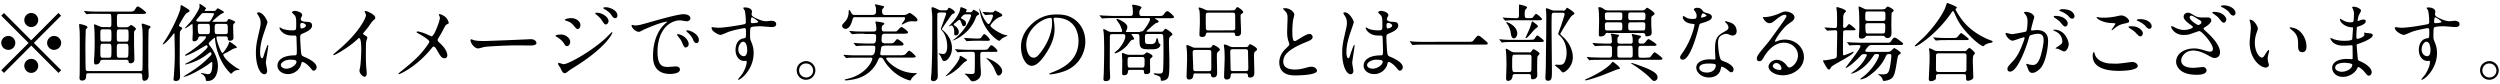 <svg xmlns="http://www.w3.org/2000/svg" xml:space="preserve" style="enable-background:new 0 0 356 12" viewBox="0 0 356 12"><path d="M.57 10.38.18 10l3.89-3.88L.18 2.23l.38-.38 3.88 3.89 3.88-3.89.38.38-3.88 3.88L8.71 10l-.38.38-3.88-3.89-3.88 3.89zm1.61-4.27c0 .54-.44.99-.99.99S.18 6.66.18 6.11s.46-.99 1.01-.99.99.46.99.99zm3.26-3.25c0 .53-.43.99-.99.99-.55 0-.99-.46-.99-.99 0-.56.46-1.01.99-1.01.56 0 .99.46.99 1.01zm0 6.51c0 .54-.43 1.01-.99 1.01-.55 0-.99-.46-.99-1.01s.46-.99.99-.99c.56 0 .99.45.99.99zm3.27-3.26c0 .54-.44.99-1.01.99-.54 0-.99-.44-.99-.99s.46-.99.99-.99c.57 0 1.01.46 1.01.99zM12.61 10.43c-.26 0-.34.07-.34.3-.01.35-.02.74-.6.74-.35 0-.35-.29-.35-.4 0-.05.02-.3.02-.35.02-.63.02-1.89.02-4.99 0-.36 0-.79-.02-1.35-.01-.12-.07-.67-.07-.79 0-.11.01-.17.08-.17.04 0 1.1.18 1.1.46 0 .07-.01.08-.19.26-.06.06-.06.24-.06.34 0 .26-.04 1.53-.04 1.82 0 .34.01 3.43.05 3.6.04.2.19.22.36.22h7.4c.13 0 .25-.02.31-.19.04-.08.04-4.11.04-4.31 0-.18-.02-1.38-.04-1.47 0-.1-.1-.54-.1-.63 0-.1.06-.16.13-.16.06 0 1.01.34 1.05.36.05.04.08.08.08.14 0 .06-.23.25-.25.32-.07.34-.07 2.06-.07 5.44 0 .16.05.98.05 1.16 0 .49-.31.72-.61.72s-.3-.28-.3-.54c0-.35-.04-.53-.32-.53h-7.33zm2.89-6.55c.35 0 .36-.18.36-.54 0-.19 0-1.14-.05-1.25-.05-.1-.17-.12-.29-.12h-1.39c-.85 0-1.25-.01-1.51.02-.05 0-.22.04-.25.04-.02 0-.07-.02-.11-.07l-.24-.29c-.02-.04-.04-.06-.04-.07 0-.02.01-.04.05-.04.08 0 .44.05.53.05.59.04 1.08.04 1.64.04h4.24c.46 0 .61 0 .84-.38.08-.16.22-.35.35-.35.2 0 1.17.75 1.17.89 0 .17-.24.17-.63.17H17c-.35 0-.35.16-.35.67 0 1.22 0 1.23.38 1.23h.96c.18 0 .26-.04.35-.1.05-.02.26-.22.31-.22.17 0 .72.46.72.55 0 .05-.14.22-.22.3-.06.07-.06.24-.06.32v1.59c0 .35.05 1.83.05 2.13 0 .14-.04.56-.54.56-.28 0-.28-.14-.29-.25-.01-.1-.02-.24-.36-.24h-3.26c-.32 0-.37.05-.44.26-.12.4-.56.4-.6.4-.11 0-.26 0-.26-.38 0-.2.01-.41.05-.97.02-.44.04-.97.04-1.83 0-.61-.01-1.51-.05-2-.01-.06-.04-.35-.04-.41 0-.04 0-.11.07-.11.08 0 .14.02.66.25.16.06.33.13.57.13h.81v.02zm.02 2.04c.35 0 .35-.16.35-.77 0-.86 0-.97-.35-.97h-.9c-.33 0-.33.16-.33.62 0 1.09 0 1.11.33 1.11l.9.01zm-.02 2.3c.37 0 .37-.08.37-1.15 0-.67 0-.84-.37-.84h-.84c-.37 0-.37.02-.37 1.19 0 .65 0 .8.37.8h.84zm1.48-4.03c-.35 0-.35.13-.35.79 0 .85 0 .95.35.95h.98c.35 0 .35-.13.35-.79 0-.85 0-.95-.35-.95h-.98zm0 2.04c-.07 0-.17 0-.25.08-.1.1-.1.17-.1.78 0 1.07 0 1.13.35 1.13h.96c.35 0 .35-.13.35-1.22 0-.6 0-.77-.34-.77h-.97zM25.75 3.85c.08.04.19.08.19.18 0 .08-.24.35-.28.41-.06.13-.06.73-.06 1.1 0 .54-.01 2.9-.01 3.38 0 .29.05 1.59.05 1.86 0 .32 0 .75-.59.75-.29 0-.34-.12-.34-.24 0-.08.05-.43.05-.5.12-1.8.13-2.2.13-3.32 0-.41-.04-2.18-.04-2.54 0-.11 0-.18-.06-.18-.04 0-.06.04-.28.32-.31.4-1.07 1.26-1.32 1.26-.02 0-.02-.01-.02-.02 0-.06.17-.31.23-.4 1.01-1.44 2.28-4.2 2.3-4.8.01-.28.02-.38.13-.38.05 0 .57.34.66.38.46.3.5.32.5.43s-.05.13-.36.3c-.22.12-.5.61-.69.93-.42.72-.47.8-.44.9.03.09.08.1.25.18zm2.88 1.32c-.13 0-.31 0-.37.19-.05.14-.16.52-.62.52-.16 0-.23-.05-.23-.3 0-.14.04-.8.04-.93 0-.32-.02-1.08-.04-1.17 0-.02-.01-.06-.06-.06-.06 0-.83.61-.99.61-.02 0-.05 0-.05-.02s.71-.77.83-.91c.84-1.05 1.28-1.95 1.28-2.16 0-.06-.02-.29-.02-.34 0-.02 0-.06.04-.06s.9.53.9.66c0 .06-.19.23-.19.28 0 .08.11.08.2.08h1.05c.17 0 .26 0 .41-.19.1-.13.16-.19.22-.19.02 0 .62.34.74.41.07.04.11.11.11.14 0 .08-.04.1-.32.22-.23.1-1.31 1.04-1.31 1.09 0 .06.07.06.12.06h1.68c.17 0 .24-.01.34-.17.08-.16.14-.23.22-.23.04 0 .89.32.89.44 0 .06-.22.25-.25.3-.05.08-.05.19-.05.42 0 .24.04 1.31.04 1.52 0 .31-.24.42-.48.42-.31 0-.31-.18-.32-.32-.01-.24-.12-.3-.36-.3h-1.01c-.13 0-.24 0-.24.16 0 .56.69 2.22.83 2.22s.83-1.01.91-1.37c.05-.2.06-.25.13-.25.02 0 1.02.63 1.02.79 0 .08-.04.1-.41.18-.1.02-.87.49-1.04.57-.44.2-.47.23-.47.32 0 .06.2.75 1.89 1.86.06.04.43.23.43.26s-.04.04-.07.04c-.22 0-.49 0-.86.29-.05.04-.23.25-.28.25-.08 0-2.02-1.76-2.3-5.02 0-.05-.01-.11-.07-.11-.01 0-.83.68-.83.83 0 .13.41.62.48.73.51.79.84 1.63.84 2.49 0 .2-.02 2.11-1.46 2.11-.24 0-.25-.04-.28-.29-.04-.3-.3-.58-.48-.66-.14-.07-.19-.14-.19-.18 0-.01.01-.02.02-.02.07 0 .83.18.99.18.52 0 .6-.7.6-1.51 0-.06 0-.23-.08-.23-.04 0-.35.24-.4.28-.95.7-2.98 1.82-3.56 1.82-.04 0-.08 0-.08-.02 0-.01.4-.25.62-.39 1.5-.93 2.25-1.56 3.14-2.47.19-.19.24-.26.24-.36 0-.08-.06-.25-.16-.25-.08 0-.54.38-.84.59-1.25.85-2.62 1.16-2.69 1.16-.01 0-.05 0-.05-.04 0-.05.02-.06.24-.17 1.53-.75 2.96-2.08 2.96-2.3 0-.13-.11-.23-.19-.23-.05 0-1.23.71-1.47.84-.2.11-1.26.65-1.51.65-.02 0-.06 0-.06-.04 0-.06.08-.12.18-.18 1.37-.87 2.81-2.05 2.81-2.44 0-.1-.06-.1-.14-.1h-.56zm.45-3.31c-.29 0-.34.04-.53.29-.1.12-.61.67-.61.77 0 .14.32.17.49.17h1.17c.23 0 .26-.02.4-.19.04-.05.47-.75.47-.91 0-.12-.12-.12-.24-.12l-1.15-.01zm.43 3c.38 0 .38-.13.38-.68 0-.69 0-.78-.37-.78h-.99c-.24 0-.37.02-.37.35 0 1.11.11 1.11.42 1.11h.93zm2.52 0c.41 0 .41-.11.41-.56 0-.81 0-.9-.41-.9h-1.05c-.41 0-.41.1-.41.69 0 .68 0 .77.41.77h1.05zM38.04 10.08c0 .26-.12.49-.4.49-.6 0-1.2-1.2-1.2-3.05 0-.71.06-1.28.31-2.35.34-1.47.36-1.53.36-1.9 0-.41-.06-.61-.28-.99-.04-.07-.23-.35-.23-.42s.14-.1.22-.1c.67 0 1.27 1.2 1.27 1.41 0 .1-.53 1.57-.62 1.87-.24.79-.43 1.53-.43 2.41 0 .07 0 .84.29.84.11 0 .12-.05.33-.71.05-.16.41-1.2.49-1.2.05 0 .05.08.05.11 0 .38-.34 2.11-.34 2.46.01.17.18.96.18 1.13zm4.75-.67c-.32.69-1.02 1.14-1.78 1.14-.8 0-1.5-.49-1.5-1.2 0-.17 0-1.44 2.46-1.47.3 0 .3-.08.3-.83 0-.07-.04-1.34-.05-1.68 0-.07-.01-.22-.1-.29-.02-.02-.49-.02-.55-.02-1.35 0-1.77-.95-1.77-1.07 0-.04.01-.08.06-.08.05 0 .28.14.32.17.34.14.83.24 1.34.24.66 0 .66 0 .66-.79 0-.75 0-1.09-.23-1.37-.05-.06-.37-.32-.37-.41 0-.07.16-.2.41-.2.24 0 1.04.17 1.04.62 0 .08-.01.11-.13.3-.05.08-.07.16-.07.25 0 .36.62.38.69.38.53.02.92.04.92.54 0 .56-.8.91-1.25 1.1-.44.19-.44.2-.44.72 0 .26.08 1.62.12 1.94.05.44.08.53.38.66.59.25 1.84.81 1.84 1.52 0 .22-.17.48-.43.48-.14 0-.18-.05-.47-.41-.35-.42-.97-.92-1.19-.81-.06.04-.17.48-.21.57zm-2.8-.16c0 .32.37.53.79.53.71 0 1.44-.58 1.44-.98 0-.2-.17-.3-.93-.3-.69 0-1.3.41-1.3.75zm2.77-5.66c0 .46.1.46.18.46.17 0 .62-.14.62-.42 0-.22-.4-.37-.56-.37-.04 0-.1.01-.14.05-.06.03-.1.12-.1.28zM51.79 4.92c.47.29.52.34.52.44 0 .07-.13.41-.14.48-.05.22-.07.47-.07 2.12 0 .32.01.97.04 1.44.01.14.08.84.08.99 0 .12 0 .53-.29.53-.34 0-.74-.52-.74-.84 0-.12.12-.65.13-.77.07-.65.12-1.57.12-2.2 0-.43 0-1.69-.31-1.69-.06 0-.11.05-.2.14-1.17 1.13-3.19 2.29-3.4 2.29-.04 0-.06-.02-.06-.07 0-.04.01-.06.04-.08.31-.28.65-.55.84-.72 2.83-2.42 3.76-4.46 3.76-4.79 0-.12-.04-.23-.1-.34-.01-.02-.08-.17-.08-.19 0-.05.06-.1.12-.1.18 0 1.39.5 1.39.96 0 .12-.06.2-.11.24-.32.26-.37.34-.81.98-.2.29-.59.72-.81 1.01-.03.07.01.12.08.17zM60.71 4.85c.12.05.66.32.75.32.25 0 .6-.84.74-1.19.22-.52.44-1.2.44-1.44 0-.11-.04-.19-.08-.28-.04-.07-.07-.11-.07-.14 0-.06.04-.11.1-.11.11 0 .48.13.8.38.36.29.51.78.51.86 0 .1-.04.11-.3.24-.13.07-.17.13-.48.72-.2.4-.43.8-.68 1.2-.06.08-.12.19-.12.3 0 .13.11.24.2.32 1.04.92 1.18 1.57 1.18 1.87 0 .31-.25.4-.38.4-.43 0-.61-.31-1.03-1.05-.12-.22-.35-.62-.52-.62-.11 0-.2.1-.25.17-2.19 2.74-4.59 3.76-4.7 3.76-.04 0-.08-.01-.08-.06s.23-.23.37-.35c2.04-1.59 2.84-2.53 3.17-2.94.29-.36.86-1.1.86-1.28 0-.25-1.1-.91-1.56-1.16-.23-.12-.25-.13-.25-.19 0-.05.02-.1.11-.1.17-.01.69.13 1.27.37zM75.29 5.59c.07 0 .2-.01.26-.01.73 0 .84.44.84.53 0 .33-.49.37-.99.37-.28 0-1.47-.02-1.71-.02-1.65 0-4.4.16-4.68.22-.14.02-.79.22-.93.22-.53-.02-1.08-.76-1.08-1.17 0-.07.04-.14.1-.14s.35.13.41.14c.2.06.69.11 1.46.11.39 0 4.57-.16 6.32-.25zM81.2 5.97c0 .25-.17.6-.46.6-.18 0-.24-.07-.42-.37-.22-.37-.67-.74-1.09-.98-.04-.02-.12-.07-.12-.12 0-.18.77-.18.84-.18.52 0 1.25.46 1.25 1.05zm-1.41 3.68c-.04-.07-.23-.32-.25-.38a.428.428 0 0 1-.06-.22c0-.07.05-.1.1-.1.04 0 .58.19.69.19.65 0 3.9-1.79 6.01-3.73.13-.13.83-.84.86-.84.02 0 .07.02.07.07 0 .02-.6 1.88-5.29 4.84-.73.46-.78.49-.87.56-.44.35-.49.38-.62.38-.26.02-.41-.26-.64-.77zm2.86-6.07c0 .31-.2.56-.4.56-.13 0-.18-.06-.6-.55-.29-.34-.53-.47-1.04-.65-.17-.06-.18-.06-.18-.11 0-.13.55-.25.91-.25.14 0 .38.02.61.12.31.13.7.44.7.88zm4.01-.56c0 .14-.16.46-.38.46-.18 0-.29-.13-.59-.6-.2-.3-.31-.4-.77-.8-.05-.04-.16-.14-.16-.19 0-.07.14-.08.22-.08.7-.01 1.68.58 1.68 1.21zm1.26-.81c0 .19-.12.38-.32.38-.25 0-.42-.25-.59-.53-.16-.24-.6-.59-.97-.78-.11-.06-.13-.12-.13-.14 0-.11.24-.11.46-.11.3.01 1.55.35 1.55 1.18zM90.42 3.62c.5 0 .68-.05 2.32-.52 1.07-.3 3.81-1.08 4.6-1.08.43 0 .97.17.97.57 0 .31-.31.44-.49.44-.16 0-.84-.13-.97-.13-1.52 0-3.22 1.4-3.22 4.49 0 2.01.75 2.14 1.46 2.14.18 0 1.03-.07 1.14-.07.37 0 .59.16.59.44 0 .63-1.32.63-1.39.63-2.44 0-2.44-2-2.44-2.56 0-.53.01-3.07 1.74-4.61.05-.04.3-.23.3-.25s-.05-.02-.07-.02c-.69 0-3.17 1.05-3.57 1.28-.16.08-.28.16-.41.16-.6 0-1.17-.8-1.02-.97.04-.04.38.06.46.06zm7.65 2.65c0 .28-.23.49-.42.49-.22 0-.32-.23-.52-.69-.13-.34-.22-.44-.6-.93-.04-.05-.12-.17-.12-.22 0-.06.13-.07.24-.05 1.02.27 1.42 1.02 1.42 1.4zm1.45-.57c0 .31-.19.44-.35.44-.29 0-.42-.35-.54-.63-.11-.26-.47-.69-.79-.96-.06-.05-.11-.1-.11-.16 0-.07.13-.07.17-.07.1 0 .23.04.3.06.71.23 1.32.74 1.32 1.32zM102.26 3.95c.83 0 2.38-.25 3.26-.41.62-.11.69-.12.69-.43 0-.59-.07-1.32-.17-1.63-.01-.06-.2-.28-.2-.34 0-.08.18-.08.25-.08.53 0 .99.22.99.6 0 .06-.05.31-.05.37 0 .28.35.46 1.05.75.3.12.61.24 1.05.24.12 0 .62-.06.72-.06.16 0 .68.05.68.47 0 .31-.23.42-.65.42-.25 0-1.37-.11-1.59-.11-.29 0-1.07.02-1.29.12-.17.07-.19.24-.19 1.29 0 .33.01.42.16.78.2.5.35.91.35 1.62 0 2.32-1.81 3.81-2.18 3.81-.02 0-.06-.01-.06-.05 0-.02.49-.6.58-.72.31-.47.67-1.25.67-1.76 0-.04 0-.17-.12-.17-.04 0-.22.02-.25.02-.65 0-1.22-.61-1.22-1.57 0-.16 0-1.47 1.16-1.65.33-.05.33-.12.33-.73 0-.65 0-.72-.24-.72-.12 0-1.34.23-2.12.48-.2.06-1.08.48-1.28.48-.26 0-1.26-.5-1.26-.99 0-.05.02-.11.06-.12.13.02.7.09.87.09zm3.56 1.99c-.3 0-.68.49-.68 1.1 0 .67.47.96.78.96.47 0 .48-.72.48-.91 0-.43-.12-.74-.16-.84-.04-.09-.18-.31-.42-.31zm1.1-2.87c0 .19.05.23.22.23.05 0 .83-.02.83-.2 0-.1-.8-.66-.91-.63-.09.02-.14.29-.14.6zM116.11 10.03c0 .67-.54 1.33-1.34 1.33s-1.32-.67-1.32-1.34c0-.91.79-1.32 1.33-1.32.78 0 1.33.65 1.33 1.33zm-2.32-.01c0 .55.44 1.01 1.01 1.01.52 0 .99-.41.99-.98 0-.47-.36-1.01-1.02-1.01-.63 0-.98.51-.98.98zM121.9 2.44c-.41 0-.41.02-.56.54-.32 1.13-.83 1.13-.93 1.13-.23 0-.49-.18-.49-.44 0-.16.05-.19.42-.6.49-.52.5-1.16.52-1.43 0-.2.01-.23.05-.23.06 0 .1.05.36.49.11.17.16.23.5.23h2.3c.54 0 .68-.1.68-.57 0-.14-.01-.42-.04-.55-.01-.05-.12-.28-.12-.32 0-.02.01-.07.08-.07s.9.19 1.01.22c.08.01.22.05.22.14 0 .06-.19.25-.22.29-.05.07-.07.14-.07.3 0 .41.07.57.58.57h2.24c.2 0 .38 0 .58-.05.08-.02.46-.26.53-.26.1 0 1.11.69 1.11.99 0 .17-.13.23-.28.23-.08 0-.43-.02-.5-.02-.47 0-.67.1-.92.23-.06.02-.44.23-.48.23-.02 0-.06 0-.06-.04 0-.06.2-.32.22-.34.07-.08.25-.34.25-.5s-.08-.16-.32-.16h-6.66v-.01zm1.21 2.36c-.28 0-.86 0-1.26.02-.08 0-.42.04-.49.04-.05 0-.07-.02-.1-.06l-.29-.32a.076.076 0 0 1-.02-.05c0-.01.02-.02.05-.02.05 0 .65.05.77.06.38.02 1.08.02 1.4.02h1.14c.43 0 .48-.14.48-.34 0-.18-.02-.52-.08-.79-.01-.04-.05-.16-.05-.2 0-.06.02-.1.08-.1s.58.07.87.13c.16.04.32.07.32.2 0 .06-.06.1-.19.19-.13.08-.18.2-.18.47 0 .32.07.43.38.43h1.16c.49 0 .55 0 .65-.08s.48-.56.59-.56c.16 0 .96.56.96.77 0 .19-.34.19-.65.19h-2.48c-.55 0-.63.01-.63.96 0 .38.36.41.56.41h.46c.57 0 .63 0 .81-.2.05-.06.28-.34.31-.37.02-.01.05-.02.1-.02.16 0 .89.52.89.72 0 .19-.22.19-.65.19h-1.8c-.25 0-.66.02-.73.25 0 .01-.14.86-.14.89 0 .19.11.24.29.24h2.49c.37 0 .69 0 .86-.2.34-.39.37-.44.49-.44.18 0 .92.71.92.8 0 .17-.24.17-.63.17h-3.35c-.01 0-.22 0-.22.11 0 .32 1.69 2.1 4.08 2.1.25 0 .3 0 .3.05 0 0-.46.37-.53.44-.19.2-.28.32-.32.44-.04.08-.05.12-.1.12-.07 0-1.62-.32-2.97-1.82-.4-.43-.52-.62-.87-1.19-.06-.08-.16-.25-.37-.25-.22 0-.25.07-.46.53-.67 1.45-1.88 2.13-2.79 2.42-.72.22-1.59.3-1.69.3-.07 0-.19 0-.19-.08 0-.06.01-.06.32-.13 2.7-.59 3.61-2.53 3.61-2.89 0-.13-.13-.14-.19-.14h-1.75c-.28 0-.86 0-1.26.01-.08 0-.42.05-.49.05-.05 0-.07-.04-.1-.06l-.29-.33c-.01-.01-.02-.04-.02-.04 0-.02.02-.04.05-.04.05 0 .65.05.77.06.38.02 1.08.02 1.4.02h1.75c.36 0 .55-.32.55-1.14 0-.18-.08-.24-.37-.24h-.56c-.35 0-.81 0-1.26.02-.08 0-.42.04-.49.04-.06 0-.06-.01-.1-.05l-.25-.31a.435.435 0 0 1-.06-.07c0-.01.02-.02.05-.02.1 0 .52.04.6.05.25.01.97.04 1.57.04h.49c.4 0 .5-.17.5-.98 0-.24 0-.38-.5-.38h-1.15V4.8zM134.56 1.48c.14 0 .31 0 .41-.18.08-.16.11-.19.19-.19.1 0 .8.37.8.63 0 .07-.04.14-.13.18-.24.08-.25.1-.4.29-.08.11-1.31 1.87-1.31 1.93s.02.07.23.24c1.16.99 1.21 2.13 1.21 2.48 0 1.02-.62 1.84-1.14 1.84-.16 0-.28-.26-.32-.38-.16-.35-.18-.38-.35-.59-.02-.02-.14-.16-.11-.16.02 0 .13.05.17.05.07.02.42.07.54.07.26 0 .53-.3.53-1.09 0-.58-.16-1.59-.68-2.17-.08-.08-.22-.23-.22-.3 0-.13.75-2.04.75-2.16 0-.19-.17-.19-.26-.19h-.62c-.23 0-.34.06-.37.23-.01.08-.01 2.26-.01 2.55 0 .72.04 4.24.05 5.04 0 .18.02 1.05.02 1.25 0 .6-.46.71-.61.71-.32 0-.37-.23-.37-.35 0-.06.07-.72.08-.85.11-2.32.11-3.69.11-6.97 0-1.11 0-1.23-.04-1.55-.02-.25-.06-.59-.06-.63 0-.07.01-.18.11-.18.19 0 .52.17.8.31.22.12.29.13.47.13h.53v.01zm2.86 7.31c-.16.08-.72.69-.84.81-1.04.96-1.88 1.25-1.92 1.25-.01 0-.02-.01-.02-.02 0-.02.34-.33.4-.39.54-.56 1.56-1.76 1.62-2.3.01-.16.02-.18.1-.18s.95.48.95.62c-.02.06-.06.09-.29.21zm.08-6.75c-.38 0-.66.5-.66.51 0 .06.13.13.25.19.47.25.47.48.47.59 0 .2-.11.4-.34.4-.13 0-.14-.04-.29-.4-.19-.46-.2-.5-.32-.5s-.53.4-.66.48c-.11.07-.14.12-.14.17 0 .07.01.1.22.23.07.05.5.37.5.84s-.35.49-.43.49c-.22 0-.22-.04-.22-.56 0-.53-.24-.86-.4-.86-.06 0-.4.18-.4.13l.35-.35c.99-1.02 1.22-1.74 1.28-2.01.06-.34.07-.37.14-.37.06 0 .83.26.83.4 0 .04-.13.19-.13.24 0 .08.07.08.17.08h.46c.1 0 .2 0 .3-.17.08-.14.1-.17.17-.17.06 0 .77.35.77.55 0 .11-.05.13-.22.23-.08.05-.16.11-.26.38-.96 2.47-3.31 3.27-3.31 3.21.13-.11.4-.3.52-.41 1.45-1.25 2.12-2.88 2.12-3.15 0-.17-.13-.17-.23-.17h-.54zm.66 5.34c-1.05 0-1.4.02-1.52.04-.04 0-.22.02-.25.02-.04 0-.06-.02-.11-.07l-.23-.27c-.05-.06-.05-.06-.05-.08 0-.01.01-.02.04-.02.08 0 .46.04.53.04.59.04 1.09.05 1.65.05h1.71c.53 0 .67 0 .8-.19.3-.41.34-.46.46-.46.16 0 .84.62.84.8 0 .15-.1.15-.4.15h-1.67c-.37 0-.37.14-.37.66 0 .55.02 1.14.04 1.4.01.13.05.72.05.89 0 .57-.19.8-.46.99-.19.13-.46.25-.69.25-.22 0-.25-.05-.58-.48-.08-.12-.26-.32-.42-.44-.06-.04-.12-.08-.17-.13 0-.02.05-.04.1-.04.11 0 .66.05.77.05.44 0 .52-.07.55-.24.04-.13.04-2 .04-2.28 0-.47 0-.64-.36-.64h-.3zm1.16-1.58c-.97 0-1.35.04-1.39.04-.05 0-.22.02-.25.02-.05 0-.07-.02-.11-.07l-.23-.28c-.05-.06-.06-.06-.06-.08 0-.01.02-.02.05-.02.26 0 1.45.08 1.69.08.49 0 .6 0 .74-.19.28-.4.3-.44.41-.44.2 0 .79.69.79.79 0 .16-.16.16-.46.16l-1.18-.01zm.65-4c-.05-.06-.05-.06-.05-.08s.02-.02.04-.02c.18 0 1.05.07 1.26.07.12 0 .17-.01.22-.04s.23-.23.29-.23c.04 0 .4.2.41.2.52.3.58.32.58.48 0 .1-.08.14-.38.25-.67.25-1.31 1.1-1.31 1.22 0 .26 1.25 1.08 1.96 1.29.07.02.5.1.5.12 0 .01-.04.04-.1.06-.63.29-.69.35-.83.47-.05.05-.18.2-.24.22-.3 0-1.53-.98-2.23-2.41-.49-1.02-.62-2.04-.62-2.11 0-.04 0-.07.04-.07.08.24.29.78.41 1.04.23.5.67 1.17.85 1.17.22 0 .63-1.01.63-1.17 0-.18-.14-.18-.23-.18-.12 0-.75.06-.86.06-.04 0-.06-.02-.1-.07l-.24-.27zm2.25 8.95c-.22 0-.26-.1-.67-1.04-.26-.59-.91-1.23-.99-1.31-.1-.08-.11-.1-.11-.11 0-.02.01-.02.04-.02.2 0 2.2.84 2.22 1.86-.01.26-.22.62-.49.62zM150.03 2.69c0 .04.02.08.02.13.05.38.12.77.12 1.29 0 .8-.18 1.92-1.23 3.51-.96 1.46-1.57 1.75-2.05 1.75-.79 0-1.5-1.23-1.5-2.7 0-.63.13-1.84 1.33-3.05 1.52-1.56 3.13-1.56 3.82-1.56 1.09 0 1.59.22 1.93.38 1.29.63 2.08 1.92 2.08 3.49 0 1.56-.9 3.47-3.02 4.22-1.02.36-1.81.44-1.99.44-.05 0-.12-.01-.12-.08 0-.04.02-.05.32-.17 1.25-.49 3.84-1.52 3.84-4.5 0-.47-.05-3.32-3.32-3.32-.22 0-.23.1-.23.17zm-3.89 3.68c0 .78.31 1.84 1.04 1.84.35 0 .63-.14 1.46-1.39.63-.97 1.17-2.3 1.17-3.49 0-.72-.05-.78-.2-.78-1.14.01-3.47 1.55-3.47 3.82zM162.33 4.5c.32 0 .43-.05.66-.36.69-.93.78-1.32.78-1.4 0-.17-.12-.17-.24-.17h-4.79c-.28 0-1.1 0-1.52.04-.04 0-.22.02-.25.02s-.06-.02-.11-.07l-.23-.28c-.05-.06-.05-.06-.05-.08s.01-.02.04-.02c.08 0 .46.04.54.04.54.02 1.08.05 1.63.05h2.19c.34 0 .34-.22.34-.56 0-.26-.02-.55-.05-.69-.01-.04-.05-.18-.05-.22 0-.13.12-.13.16-.13.06 0 1.17.17 1.17.4 0 .08-.24.35-.26.41-.02.05-.05.11-.05.31 0 .26 0 .49.36.49h2.3c.57 0 .66 0 .9-.34.07-.1.26-.35.42-.35.25 0 .96.72.96.83 0 .17-.2.17-.54.17h-2c-.13 0-.16 0-.16.05 0 .04.02.05.24.17.14.07.26.14.26.25 0 .13-.13.17-.26.2-.2.06-.22.07-1.14.89-.28.24-.31.26-.31.3 0 .07.05.07.19.07h1.81c.26 0 .31-.02.41-.14.2-.26.23-.29.29-.29.1 0 .98.58.98.78 0 .06-.01.13-.2.25-.24.16-.29.29-.29.9 0 .42.06 2.26.06 2.63 0 1.76-.04 2.22-.24 2.49-.22.3-.66.36-.81.36-.17 0-.17-.02-.19-.29-.02-.31-.22-.37-.74-.55-.23-.07-.25-.08-.25-.14s.06-.08.14-.08.44.04.52.04c.35 0 .54 0 .63-.25.1-.25.1-2.49.1-2.97 0-.42-.01-2.1-.05-2.2-.05-.2-.19-.22-.35-.22h-1.88c-.36 0-.36.14-.36.59 0 .79 0 .85.65.85.5 0 .79 0 .93-.53.07-.29.08-.32.14-.32.05 0 .13.08.17.36.01.11.05.3.17.42.13.12.14.14.14.19 0 .12-.14.4-.43.5-.26.11-.42.12-.98.12-1.28 0-1.57-.06-1.57-1.25 0-.84 0-.93-.38-.93h-.73c-.01 0-.05.01-.05.04 0 .01.41.53.41.65 0 .07-.01.08-.34.16-.16.04-.56.66-.66.77-.71.78-1.56 1.13-1.69 1.13-.06 0-.11-.04-.11-.07 0-.04.47-.42.55-.5.16-.17.98-1.13.98-1.88 0-.26-.19-.28-.32-.28h-1.53c-.35 0-.35.2-.35.42 0 .05-.01 3.63-.01 4.31 0 .22.05 1.15.05 1.34 0 .2 0 .62-.61.62-.34 0-.34-.2-.34-.32 0-.08.05-.79.05-.95.05-2.01.05-2.7.05-3.16 0-.43 0-1.43-.06-2.37 0-.08-.07-.46-.07-.54 0-.06.07-.06.08-.06.11 0 .5.24.59.28.16.08.31.12.56.12h1.29c.08 0 .17 0 .17-.14s-.22-.71-.35-.93c-.06-.12-.46-.62-.46-.75 0-.04.05-.04.06-.04.22 0 1.49.59 1.49 1.14 0 .25-.12.48-.13.49-.07.12-.08.13-.08.17 0 .07.07.07.16.07h1.85V4.5zm-1.4 5.45c-.25 0-.29.07-.31.23-.02.22-.06.53-.54.53-.22 0-.29-.07-.29-.29 0-.24.02-1.41.02-1.68 0-.18-.05-1.07-.05-1.1 0-.06 0-.08.08-.08.12 0 .16.02.52.16.22.07.32.08.52.08h1.71c.2 0 .29-.01.41-.11.05-.04.25-.24.31-.24.02 0 .81.29.81.55 0 .08-.02.11-.25.3-.07.05-.11.12-.11.38 0 .01.02 1.26.02 1.5 0 .35-.44.37-.53.37-.34 0-.34-.13-.35-.41 0-.19-.19-.19-.31-.19h-1.66zm-.01-1.83c-.35 0-.35.18-.35.54 0 .87 0 .97.35.97h1.71c.35 0 .36-.14.36-.84 0-.5 0-.67-.35-.67h-1.72zM170.3 10.44c-.13 0-.33 0-.36.23s-.06.65-.62.65c-.26 0-.35-.17-.35-.43 0-.36.07-2.11.07-2.5 0-.14 0-.89-.04-1.27-.01-.1-.06-.55-.06-.59 0-.08.01-.11.08-.11.1 0 .34.08.75.28.18.08.29.1.49.1h1.55c.55 0 .62.01.72-.14.16-.24.17-.26.26-.26.1 0 .92.42.92.67 0 .1-.12.18-.26.3-.17.14-.17.38-.17.72 0 .31.04 1.86.04 2.2 0 .28 0 .73-.52.73-.31 0-.34-.21-.36-.39-.02-.17-.18-.17-.34-.17h-1.8v-.02zm1.87-.31c.31 0 .32-.25.32-.33V7.47c0-.36-.2-.36-.42-.36h-1.87c-.3 0-.36.13-.36.4 0 .32.07 1.79.07 2.08 0 .35 0 .54.35.54h1.91zm3.03-8.66c.55 0 .61 0 .71-.14.18-.28.2-.31.31-.31.12 0 .81.48.81.69 0 .12-.04.14-.24.26-.13.08-.13.22-.13.35 0 .35.07 1.94.07 2.17 0 .24 0 .65-.54.65-.11 0-.3-.02-.32-.19-.02-.26-.04-.31-.32-.31h-3.53c-.18 0-.24.01-.29.19-.07.24-.12.43-.53.43-.38 0-.4-.18-.4-.35 0-.24.06-1.4.06-1.66 0-.37 0-1.51-.07-1.77-.01-.05-.12-.28-.12-.34s.06-.07.1-.07c.1 0 .37.08.93.34.17.07.3.07.42.07h3.08v-.01zm.35 2.85c.32 0 .35-.19.35-.38 0-.12-.01-1.8-.02-1.88-.02-.26-.25-.26-.36-.26h-3.45c-.36 0-.37.19-.37.46 0 .59 0 1.45.02 1.77.01.3.24.3.37.3l3.46-.01zm.02 6.12c-.1 0-.3 0-.32.28-.01.26-.04.6-.59.6-.25 0-.35-.17-.35-.43 0-.36.08-2.12.08-2.53 0-.1 0-.93-.04-1.31-.01-.08-.07-.52-.07-.61 0-.08.02-.1.1-.1.19 0 .44.12.68.24.18.08.31.12.55.12h1.44c.56 0 .62 0 .72-.16.14-.23.17-.25.24-.25.05 0 .99.43.99.73 0 .11-.02.13-.29.34-.14.12-.14.36-.14.59 0 .33.05 1.96.05 2.32 0 .29 0 .77-.62.77-.29 0-.29-.16-.3-.36 0-.02-.01-.24-.29-.24h-1.84zm-.02-3.43c-.36 0-.36.18-.36.49 0 .3.04 1.61.04 1.88 0 .65 0 .74.35.74h1.83c.3 0 .35-.13.35-.43 0-.35-.04-1.88-.04-2.19s0-.49-.35-.49h-1.82zM183.08 6.94c.36-.34.52-.49.52-.65 0-.04-.08-.31-.11-.37-.14-.46-.2-.73-.2-1.4 0-.28.06-1.66.06-1.98 0-.6-.17-.78-.36-.97-.25-.26-.29-.3-.29-.34 0-.05.29-.06.32-.06.68 0 1.29.55 1.29.9 0 .11-.14.65-.17.77-.05.34-.11.89-.11 1.58 0 .46 0 1.43.31 1.43.17 0 .24-.05.89-.46.13-.08.89-.56 1.23-.56.28 0 .46.24.46.44 0 .36-.49.55-.92.72-2.85 1.15-3.26 2.02-3.26 2.8 0 .81.69 1.11 1.67 1.11.6 0 1.08-.12 1.44-.22.54-.14.67-.18.9-.18.41 0 .79.28.79.57 0 .61-2.44.67-3.08.67-.55 0-2.29 0-2.29-1.88 0-.31.09-1.14.91-1.92zM192.72 10.08c0 .26-.12.49-.39.49-.6 0-1.2-1.2-1.2-3.05 0-.71.06-1.28.31-2.35.33-1.47.36-1.53.36-1.9 0-.41-.06-.61-.28-.99-.04-.07-.23-.35-.23-.42s.14-.1.22-.1c.67 0 1.27 1.2 1.27 1.41 0 .1-.53 1.57-.62 1.87-.24.79-.43 1.53-.43 2.41 0 .07 0 .84.29.84.11 0 .12-.05.33-.71.05-.16.41-1.2.49-1.2.05 0 .05.08.05.11 0 .38-.33 2.11-.33 2.46-.01.17.16.96.16 1.13zm4.75-.67c-.31.66-.98 1.14-1.79 1.14s-1.5-.49-1.5-1.2c0-.17 0-1.44 2.46-1.47.3 0 .3-.08.3-.83 0-.07-.04-1.34-.05-1.68 0-.07-.01-.22-.1-.29-.02-.02-.49-.02-.55-.02-1.35 0-1.77-.95-1.77-1.07 0-.04.01-.08.06-.08s.28.14.32.17c.33.14.83.24 1.34.24.66 0 .66 0 .66-.79 0-.75 0-1.09-.23-1.37-.05-.06-.37-.32-.37-.41 0-.07.16-.2.41-.2.24 0 1.04.17 1.04.62 0 .08-.01.11-.13.3-.05.08-.07.16-.07.25 0 .36.62.38.69.38.53.02.92.04.92.54 0 .56-.8.91-1.25 1.1-.44.19-.44.2-.44.72 0 .26.08 1.62.12 1.94.05.44.08.53.38.66.59.25 1.84.81 1.84 1.52 0 .22-.17.48-.43.48-.14 0-.18-.05-.47-.41-.35-.42-.97-.92-1.19-.81-.05.04-.16.48-.2.57zm-2.8-.16c0 .32.37.53.79.53.71 0 1.44-.58 1.44-.98 0-.2-.17-.3-.93-.3-.69 0-1.3.41-1.3.75zm2.77-5.66c0 .46.1.46.18.46.17 0 .62-.14.62-.42 0-.22-.4-.37-.56-.37-.04 0-.1.01-.14.05-.06.03-.1.12-.1.28zM209.06 5.95c.54 0 .6 0 .77-.2.48-.6.54-.66.7-.66.12 0 .19 0 1.03.74.19.17.29.25.29.35 0 .17-.07.17-.66.17h-8.24c-1.01 0-1.37.02-1.51.04-.04 0-.22.02-.25.02-.05 0-.07-.04-.11-.07l-.26-.34c-.01-.02-.06-.08-.06-.11s.04-.02.05-.02c.06 0 .43.05.5.05.38.04 1.32.04 1.66.04l6.09-.01zM217.82 5.66c.54 0 .6 0 .72-.18.26-.38.3-.43.37-.43.1 0 .93.63.93.77 0 .16-.23.16-.65.16h-3.53c-1.04 0-1.39.02-1.51.04-.04 0-.21.04-.25.04-.05 0-.07-.04-.11-.08l-.23-.28c-.05-.05-.06-.06-.06-.07 0-.02.02-.04.05-.04.08 0 .46.05.53.05.59.04 1.08.04 1.64.04h2.1v-.02zm-1.68-2.78c-1.04 0-1.39.02-1.51.04-.04 0-.22.02-.25.02-.05 0-.07-.02-.11-.08l-.23-.26c-.05-.06-.06-.07-.06-.08 0-.02.02-.02.05-.02.08 0 .46.04.54.04.1 0 1.03.05 1.38.05.32 0 .35-.2.35-.38V.93c0-.25 0-.28.08-.28.01 0 1.08.19 1.08.42 0 .06-.23.29-.26.34-.07.11-.08.38-.08.52 0 .49 0 .65.37.65h.32c.36 0 .4-.04.47-.11.08-.08.35-.5.44-.5.16 0 .86.63.86.74 0 .18-.22.18-.65.18h-2.79v-.01zm1.62 4.59c.1 0 .22 0 .32-.16.2-.28.22-.3.3-.3.14 0 .86.47.86.62 0 .08-.28.36-.3.43-.05.11-.05 1.72-.05 1.89 0 .11.02.61.02.72 0 .4-.28.62-.65.62-.22 0-.25-.11-.25-.28 0-.3 0-.46-.33-.46h-1.93c-.33 0-.36.18-.37.32-.06.65-.62.65-.65.65-.26 0-.26-.31-.26-.38 0-.28.05-1.51.05-1.75 0-1.05-.02-1.45-.07-2.14 0-.04-.04-.2-.04-.24 0-.07.06-.07.08-.07.14 0 .69.4.81.44.1.04.26.07.37.07h2.09v.02zm-2.17-2.01c-.29 0-.4-.3-.46-.78-.05-.33-.2-.85-.46-1.2-.02-.02-.19-.25-.19-.26 0-.05.05-.06.08-.06.18 0 1.34.5 1.49 1.45.06.42-.17.85-.46.85zm.11 2.32c-.36 0-.37.07-.37 1.44 0 .98.05 1.04.41 1.04h1.98c.36 0 .36-.24.35-.48 0-.23.02-1.34.02-1.59 0-.18 0-.41-.36-.41h-2.03zm3.29-4.01c0 .07-.06.11-.14.17-.25.16-.33.25-1.02 1.04-.12.13-.41.46-.55.46-.04 0-.04-.04-.04-.06 0-.04.46-1.02.54-1.22.13-.31.14-.35.3-.89.06-.19.07-.22.12-.22.06 0 .32.22.42.29.33.26.37.3.37.43zm3.58-2.25c.2 0 .26-.02.37-.17.14-.22.17-.24.23-.24.05 0 1.02.6 1.02.79 0 .11-.04.13-.33.32-.29.18-1.69 2.6-1.69 2.61 0 .06.43.46.49.5.93.89 1.31 1.98 1.31 2.8 0 1.41-1.13 2.18-1.38 2.18-.13 0-.17-.05-.48-.42-.1-.11-.67-.53-.67-.58 0-.06.08-.1.17-.1.04 0 .42.02.48.02.36 0 .62-.07.8-.6.17-.46.19-.86.19-1.11 0-1.41-.65-2.14-.91-2.38-.25-.22-.28-.24-.28-.35 0-.05.35-.96.41-1.14.07-.22.5-1.51.5-1.58 0-.23-.12-.26-.31-.26h-1.17c-.07 0-.24 0-.32.13-.06.11-.06 1.39-.06 1.62 0 1.04.05 5.63.05 6.56 0 .93 0 1.38-.55 1.38-.38 0-.38-.32-.38-.47 0-.02.06-1.26.06-1.42 0-.67.05-4.13.06-4.8 0-.32.01-1.62.01-2.07 0-.24 0-.8-.02-1.07 0-.06-.04-.32-.04-.37 0-.1.07-.12.13-.12.12 0 .61.23.71.26.17.06.35.06.52.06h1.08v.02zM230.67 9.71c0 .11-.05.11-.35.16-.02 0-1.83.73-2.14.85-.48.18-2.06.72-2.41.72-.02 0-.06 0-.06-.05 0-.06.02-.07.29-.18.08-.04 2.84-1.25 3.62-2.42.06-.05 1.05.74 1.05.92zm3.69-1.51c.49 0 .58-.01.66-.1.1-.1.47-.66.6-.66.07 0 1.11.74 1.11.9 0 .18-.23.18-.63.18h-7.98c-.28 0-1.1 0-1.52.02-.04.01-.21.04-.25.04s-.06-.04-.11-.08l-.23-.28a.18.18 0 0 1-.05-.07c0-.02.01-.04.04-.04.08 0 .46.04.54.05.54.02 1.08.04 1.63.04h1.03c.35 0 .35-.18.35-.83 0-.11 0-.62-.02-.67-.11-.19-.29-.19-.35-.19h-.25c-.28 0-1.1 0-1.52.04-.04 0-.22.02-.25.02-.04 0-.06-.02-.11-.07l-.23-.28c-.02-.02-.05-.06-.05-.08 0-.01.01-.02.04-.02.05 0 .63.05.75.05.89.04.9.04 1.62.04.11 0 .36 0 .36-.32 0-.06-.05-.71-.08-.85-.01-.02-.1-.14-.1-.18 0-.06.12-.06.16-.06.13 0 .69.12.81.13.08.01.22.02.22.14 0 .05-.14.18-.17.22-.06.12-.06.24-.06.34 0 .42 0 .59.39.59h1.41c.22 0 .38 0 .38-.35 0-.25-.01-.53-.08-.77-.01-.02-.07-.13-.07-.16 0-.04.04-.1.11-.1.04 0 .55.12.83.18.25.06.38.1.38.19 0 .08-.02.11-.23.28-.07.05-.12.08-.12.42 0 .3.26.3.36.3.4 0 .44 0 .61-.2.33-.4.37-.44.48-.44.08 0 1.12.65 1.12.79 0 .17-.24.17-.65.17h-1.53c-.41 0-.41.1-.41.87 0 .74 0 .82.41.82h.65V8.2zm-5.41-3.53c-.07 0-.28 0-.38.24-.07.16-.35.28-.65.28-.2 0-.25-.07-.25-.23 0-.31.04-1.68.04-1.95 0-.5-.02-1.22-.06-1.59 0-.05-.06-.26-.06-.31 0-.06.05-.08.14-.08.28 0 .41.08.68.28.18.13.4.17.61.17h4.83c.1 0 .24 0 .41-.14.04-.04.23-.24.28-.24.14 0 1.07.68 1.07.81s-.02.16-.31.35c-.16.11-.16.18-.16.83 0 .29 0 .77.04 1.13.02.29.02.32.02.4 0 .17 0 .55-.71.55-.19 0-.19-.05-.2-.22-.01-.06-.06-.25-.36-.25h-4.98v-.03zm-.04-2.9c-.14 0-.37 0-.37.3 0 .72 0 .8.37.8h1.75c.36 0 .36-.1.36-.73 0-.35-.14-.37-.36-.37h-1.75zm-.01 1.41c-.36 0-.36.2-.36.44 0 .6 0 .72.36.72h1.77c.35 0 .35-.19.35-.44 0-.59 0-.72-.35-.72h-1.77zm1.76 3.33c-.32 0-.35.19-.35.37 0 .08 0 .83.01 1.02.01.24.13.3.33.3h1.5c.35 0 .35-.18.35-.54 0-1.14 0-1.15-.35-1.15h-1.49zm1.55-4.74c-.35 0-.35.17-.35.55 0 .37 0 .55.35.55h1.75c.35 0 .35-.18.35-.55 0-.38 0-.55-.35-.55h-1.75zm.02 1.41c-.37 0-.37.17-.37.62 0 .36 0 .54.37.54h1.69c.37 0 .37-.08.37-.89 0-.22-.2-.28-.37-.28l-1.69.01zm.13 5.79c.16 0 1.94.65 2.38.86 1.01.47 1.29.81 1.29 1.17.02.28-.19.51-.47.53h-.01c-.13 0-.24-.07-.54-.4-.43-.48-1.76-1.51-2.62-2.02-.05-.02-.11-.07-.1-.11.01-.02.05-.03.07-.03zM241.6 2.23c0-.18-.06-.36-.17-.53-.04-.06-.23-.29-.23-.34 0-.14.25-.25.49-.25.48 0 .67.26.86.53.06.08.18.13.54.23.23.06.68.19.68.53 0 .46-.67.67-1.64.96-.11.04-.12.07-.23.49-.14.6-1.17 4.65-2.28 4.65-.32 0-.37-.22-.37-.33 0-.17.04-.23.4-.74 1.31-1.92 1.65-3.84 1.65-3.9 0-.11-.08-.12-.26-.13-1.41-.12-1.41-.96-1.41-.97 0-.05.01-.14.08-.14.05 0 .08.01.32.16.13.08.47.25.92.25.02 0 .44 0 .53-.07.1-.1.12-.29.12-.4zm3.45 7.5c-.16 1.04-1.07 1.3-1.69 1.3-1.14 0-1.81-.79-1.81-1.39 0-.78.85-1.19 1.93-1.19.1 0 .54.02.62.02.11 0 .17-.01.17-.13 0-.18-.05-.98-.05-1.15 0-1.32.07-1.95 1.08-2.53.74-.43.83-.47.83-.78 0-.26-.26-.54-.33-.61-.11-.1-.16-.14-.16-.19 0-.04.04-.06.08-.06.08 0 .46.11.71.2.83.31.87 1.04.87 1.22 0 .46-.32.62-.56.62-.01 0-.16 0-.28-.05-.46-.17-.5-.19-.65-.19-.29 0-.68.17-.87.36-.28.26-.29.69-.29.99s.12 2.16.48 2.41c.11.08.67.28.78.33.25.13.95.51.95.96 0 .2-.08.42-.32.42-.12 0-.19-.04-.37-.19-.32-.29-.87-.66-1.04-.59-.05.05-.05.1-.08.22zm-1.72-.68c-.28 0-1.35 0-1.35.63 0 .29.36.65 1.08.65 1.16 0 1.33-.91 1.26-1.1-.07-.18-.72-.18-.99-.18zm-.32-6.85c0-.08-.42-.3-.49-.3-.2 0-.29.49-.29.53 0 .02.01.06.02.07.04.03.76-.12.76-.3zM256.03 7.9c0-.98-.83-1.82-2.02-1.82-1.58 0-2.6 1.64-2.81 2.01-.24.41-.36.63-.68.63a.334.334 0 0 1-.35-.31v-.02c0-.3.1-.56.95-1.56.78-.91.9-1.07 2.71-3.61.4-.56.56-.81.56-.95 0-.08-.08-.17-.23-.17-.44 0-1.15.6-1.35.77-.48.4-.65.43-.85.43-.56 0-.93-.77-.93-.83 0-.04.04-.04.29-.04.63 0 1.52-.29 1.86-.43.74-.32.83-.36 1.09-.36.48 0 1.26.3 1.26.83 0 .35-.28.54-.85.93-.86.61-1.92 2.25-1.92 2.46 0 .04.04.08.07.08.07-.02.23-.08.3-.11.38-.14.72-.19 1.05-.19 1.53 0 2.7 1.14 2.7 2.49 0 1.52-1.47 2.59-3 2.59-1.19 0-2.04-.63-2.04-1.23 0-.43.5-.97 1.19-.97.56 0 1.03.33 1.37.77.17.22.24.32.41.32.38.01 1.22-.72 1.22-1.71zm-3.08 1.08c-.29 0-.5.23-.5.42 0 .31.51.56 1.03.56.12 0 .2-.08.2-.22 0-.28-.29-.76-.73-.76zM259.86 4.02c-.05-.06-.06-.06-.06-.08s.02-.02.05-.02c.23 0 1.25.07 1.46.07.29 0 .29-.1.29-.91 0-.22 0-.83-.02-1.31 0-.11-.07-.56-.07-.66 0-.07.01-.1.1-.1.01 0 1.25.29 1.25.59 0 .05-.01.06-.19.24-.16.17-.2.47-.2.77 0 .42 0 .65-.01 1.1 0 .19.02.25.18.25.14 0 .2-.05.26-.11s.34-.43.42-.43c.07 0 .91.65.91.77s-.06.12-.63.12h-.8c-.14 0-.29.04-.32.18-.04.12-.04 2.4-.04 2.75 0 .57 0 .63.12.63.19 0 1.32-.51 1.34-.51.04 0 .05.04.05.05 0 .38-2.54 1.63-2.98 1.96-.19.14-.24.23-.31.35-.02.05-.1.18-.18.18-.18 0-.26-.13-.32-.22-.11-.18-.56-.9-.56-1.03 0-.06.05-.06.42-.08.12-.01 1.02-.17 1.29-.25.26-.07.26-.32.26-.53 0-.5.05-2.72.05-3.16 0-.2-.05-.32-.26-.32-.01 0-.59.01-.88.04-.04 0-.22.02-.25.02-.05 0-.07-.02-.11-.07l-.26-.28zm3.21 2.08c-.05-.06-.05-.06-.05-.08s.02-.02.05-.02c.07 0 .44.04.53.04.59.02 1.08.05 1.64.05h3.26c.56 0 .62 0 .77-.2.33-.48.37-.53.51-.53.19 0 .37.13.9.55.29.22.32.24.32.33 0 .17-.24.17-.63.17h-3.86c-.25 0-.38.11-.43.16s-.47.52-.47.66c0 .16.26.16.42.16h2.47c.14 0 .53 0 .67-.07.11-.05.47-.47.57-.47.12 0 .93.55.93.68 0 .1-.02.11-.22.24-.2.14-.21.25-.37 1.23-.22 1.45-.4 1.86-.65 2.11-.36.33-1.01.41-1.13.41-.16 0-.17-.01-.22-.2a.985.985 0 0 0-.44-.58c-.02-.01-.17-.1-.17-.14s.06-.05.08-.05c.06 0 .3.04.35.04.65 0 .95 0 1.14-.67.13-.47.29-1.64.29-1.99 0-.23-.12-.23-.35-.23-.26 0-.32.05-.48.4-.79 1.77-2.52 2.81-2.68 2.92-.17.1-.75.29-.81.29-.04 0-.1-.01-.1-.06 0-.04.14-.14.2-.18 1.58-1.11 2.46-2.85 2.46-3.21 0-.16-.1-.16-.41-.16-.22 0-.24.04-.47.38-1.32 1.98-2.88 2.41-3.07 2.41-.01 0-.02-.01-.02-.02 0-.05.49-.41.59-.48.67-.58 1.07-1.05 1.45-1.72.11-.2.19-.34.19-.43 0-.13-.12-.13-.4-.13-.26 0-.33.08-.56.32-.86.93-1.8 1.63-2.01 1.63-.02 0-.05-.01-.05-.04 0-.02.14-.18.17-.22 1.39-1.79 1.95-2.62 1.95-2.84 0-.14-.22-.14-.29-.14-.26 0-.75.01-.99.02-.05.01-.22.04-.26.04s-.06-.04-.1-.08l-.22-.3zm5.07-4.78c.22 0 .29-.05.37-.13.2-.23.23-.25.32-.25.08 0 .83.35.83.56 0 .08-.07.13-.11.17-.01.01-.14.1-.16.11-.06.1-.06 1.68-.06 1.95 0 .13.02.78.02.92 0 .23 0 .77-.58.77-.12 0-.24-.04-.32-.13-.12-.16-.16-.19-.34-.19h-2.13c-.23 0-.24.01-.36.17s-.35.23-.54.23c-.21 0-.37-.08-.37-.32 0-.05.05-.8.06-1.16.01-.34-.02-1.99-.04-2.29-.01-.12-.07-.66-.07-.73 0-.02.01-.08.07-.08.05 0 .46.19.51.22.36.16.38.2.62.2h2.28v-.02zm-2.18.31c-.35 0-.35.1-.35.95 0 .29.08.4.36.4h2.16c.18 0 .32-.04.35-.29.01-.11 0-.6 0-.72 0-.3-.16-.34-.36-.34h-2.16zm0 1.67c-.26 0-.33.14-.33.32 0 1.15.07 1.15.38 1.15h2.1c.32 0 .35-.07.35-1.15 0-.11 0-.32-.35-.32h-2.15zM278.63 1.02c.01.01.02.04.02.06 0 .07-.04.08-.13.16-.04.02-.05.06-.05.1 0 .08.77 1.53 1.87 2.52.85.75 1.82 1.38 3.02 1.84.38.14.38.14.38.23 0 .11-.05.12-.42.2-.25.05-.58.16-.75.34-.05.05-.11.11-.16.11s-.62-.2-1.74-1.32c-1.29-1.29-1.74-2.01-2.25-3.16-.07-.16-.25-.54-.31-.54s-.08.04-.32.38c-1.98 2.86-4.72 4.66-5.03 4.66-.06 0-.1-.04-.1-.07 0-.06 1.16-1.09 1.38-1.31 1.64-1.69 2.58-3.23 2.92-4.01.06-.12.25-.75.29-.78.06-.04 1.31.47 1.38.59zm1.08 6.26c.08 0 .18 0 .26-.05.07-.06.38-.41.47-.41.07 0 .78.55.78.75 0 .11-.04.14-.16.25s-.13.65-.13.83c0 .37.07 2.04.07 2.37 0 .32-.6.48-.77.48-.26 0-.26-.23-.26-.31 0-.5 0-.63-.31-.63h-3.62c-.12 0-.36 0-.36.32s0 .36-.08.44c-.1.1-.4.24-.63.24-.31 0-.31-.25-.31-.31 0-.07.11-2.28.11-2.71 0-.25.01-.95-.02-1.16 0-.05-.06-.32-.06-.37 0-.04 0-.13.11-.13.1 0 .6.28.72.32.14.07.31.07.49.07h3.7v.01zm-1.73-1.87c.43 0 .57 0 .71-.11.1-.08.47-.59.58-.59s1.09.77 1.09.86c0 .14-.29.14-.65.14h-2.25c-.85 0-1.17.01-1.52.04-.04 0-.22.02-.25.02-.04 0-.06-.02-.11-.07l-.23-.28c-.05-.05-.05-.06-.05-.08 0-.01.01-.02.04-.02.08 0 .46.05.53.05.59.04 1.09.04 1.65.04h.46zm1.69 4.84c.35 0 .35-.23.35-.37 0-.3.01-1.64.01-1.92 0-.14 0-.37-.33-.37h-3.64c-.35 0-.37.19-.37.37 0 .3-.01 1.64-.01 1.92 0 .16.01.37.36.37h3.63zM285.59 4.79c0-.05.05-.1.11-.1.04 0 .66.17.79.17.35 0 1.99-.35 2.01-.36.2-.14.22-1.35.22-1.41 0-.31-.02-.67-.3-1.02-.18-.22-.2-.24-.2-.28 0-.08.14-.1.19-.1.8 0 1.27.46 1.27.77 0 .01-.46 1.55-.46 1.77 0 .07.05.11.13.11.06 0 .61-.06.71-.06.9 0 1.59.43 1.59 1.53 0 .95-.33 3.01-1.03 3.84-.34.4-.82.73-1.22.73-.44 0-.56-.42-.71-.83-.02-.08-.16-.36-.16-.4s.02-.06.06-.06c.05 0 .26.07.3.08.25.06.49.08.61.08.35 0 .79-.17 1.14-1.46.13-.48.37-1.45.37-2.08 0-.84-.48-.9-.83-.9-.38 0-1.07.18-1.15.29-.05.06-.06.11-.18.52-.48 1.63-1.64 4.58-2.61 4.58-.26 0-.38-.17-.38-.38 0-.25.08-.35.8-1.14.32-.36.83-.91 1.47-2.71.05-.12.17-.48.17-.56 0-.04-.01-.1-.08-.1-.26 0-1.38.48-1.62.48-.46.01-1.01-.74-1.01-1zm8.31 2.53c-.13 0-.68-.31-.81-.36-.08-.02-.38-.04-.38-.08 0-.07.39-.28.47-.34.44-.34.49-.37.49-.69 0-.2-.08-.98-.97-1.38-.1-.05-.29-.13-.29-.18 0-.07.05-.07.08-.07 1.53 0 2.08 1.51 2.1 2.12-.01.15-.19.98-.69.98zm.55-4.01c0 .2-.14.47-.35.47-.17 0-.26-.07-.63-.52-.24-.29-.36-.37-.85-.71-.06-.04-.18-.13-.18-.18 0-.04.1-.11.2-.11 1.54.01 1.81.91 1.81 1.05zm.96-1c0 .14-.1.35-.3.35-.26 0-.4-.16-.63-.43-.19-.2-.67-.49-1.07-.63-.12-.04-.16-.08-.16-.12 0-.1.29-.17.43-.17 1.49-.01 1.73.77 1.73 1zM301.39 9.07c.16 0 .63-.05 1.14-.11.18-.02.96-.14 1.11-.14.41 0 .78.3.78.56 0 .65-2.04.71-2.71.71-1.61 0-3.71-.35-3.71-2.13 0-.38.13-.55.17-.55.05 0 .05.02.13.3.28.95 1.44 1.34 2.36 1.34.07 0 .61.02.73.02zm-1.84-6.55c.91 0 1.77-.18 1.93-.22.43-.1.53-.1.6-.1.56 0 1.11.56 1.11.81 0 .18-.08.22-.89.4-.6.14-1.01.47-1.41.79-.1.08-.11.1-.16.1-.02 0-.04-.02-.04-.04 0-.1.53-.73.53-.87 0-.08-.04-.08-.41-.1-1.4-.02-2.26-.65-2.26-.81 0-.04.06-.05.08-.05.04 0 .07.01.38.06.21.03.42.03.54.03zm5.07 1.51c.35.23.52.5.52.68 0 .23-.14.47-.34.47-.16 0-.24-.05-.65-.49-.24-.26-.34-.32-.87-.66-.06-.05-.19-.13-.19-.18 0-.04.1-.11.2-.11.51 0 .89 0 1.33.29zm1.78-.29c0 .13-.1.36-.31.36-.25 0-.4-.18-.62-.44-.16-.19-.65-.53-1.04-.67-.13-.05-.16-.1-.16-.13 0-.08.24-.14.44-.14 1.06-.01 1.69.54 1.69 1.02zM310.94 4.98c-1.23 0-1.76-.92-1.76-1.15 0-.06.01-.11.1-.11.04 0 .26.11.49.23.39.19.85.32 1.23.32.46 0 1.27-.22 1.27-.41 0-.11-.4-.38-.55-.49-.32-.23-.77-.63-.77-.98 0-.38.32-.58.6-.58.25 0 .37.07.92.4.16.1.48.28 1.12.28.14 0 .75-.01.89 0 .41.04.41.4.41.43 0 .31-.56.74-.73.84-.32.2-.36.23-.36.31 0 .08.07.17.14.23.62.55 2.19 1.94 2.19 3.16 0 .8-.72.8-.79.8-.22 0-.3-.05-1.02-.44-.46-.25-1.22-.62-2.04-.62-1.16 0-1.68.95-1.68 1.39 0 .77.75 1.07 1.77 1.07.2 0 1.2-.11 1.25-.11.38-.05.59.26.59.47 0 .63-1.15.63-1.37.63-.99 0-1.52-.17-1.93-.37-.61-.3-1.03-.9-1.03-1.48 0-1.19 1.22-1.9 2.55-1.9.29 0 .63.02 1.29.22.74.22.81.24.98.24.13 0 .42-.06.42-.38 0-.78-1.59-2.56-1.94-2.56-.07 0-1.27.44-1.52.5-.34.06-.68.06-.72.06zm2.1-1.42c.07 0 .44-.12.44-.38 0-.16-.04-.19-.42-.42-.79-.48-.89-.53-1.02-.53-.08 0-.23.06-.23.22 0 .29.43.63.53.71.18.13.55.4.7.4zm3.99-.8c0 .19-.14.47-.36.47-.16 0-.26-.08-.62-.53-.23-.3-.37-.4-.84-.73-.06-.04-.18-.13-.18-.18s.11-.1.22-.1c1.34 0 1.78.81 1.78 1.07zm1.31-.9c0 .14-.1.36-.31.36-.26 0-.41-.2-.61-.48-.18-.24-.63-.55-1.02-.72-.12-.06-.14-.11-.14-.14 0-.12.38-.12.46-.12.64 0 1.62.42 1.62 1.1zM321.52 4.08c0 .1-.02.13-.14.48-.17.47-.29.91-.29 1.55 0 1.21.62 2.08.99 2.08.2 0 .25-.06.61-.66.07-.12.28-.41.37-.41.04 0 .06.05.06.1s-.02.2-.04.24c-.13.55-.16.66-.16.91 0 .2.04.36.07.48.04.13.1.33.1.4 0 .24-.25.37-.46.37-.77 0-2.28-1.26-2.28-3.55 0-.34.17-1.81.17-2.12 0-.24-.05-.56-.08-.69-.08-.3-.1-.34-.1-.41 0-.04.05-.05.07-.05.57 0 1.11.96 1.11 1.28zm5.85.27c.61.49 1.07 1.34 1.07 2.29 0 .23-.02.79-.6.79-.59 0-.59-.65-.59-.8 0-.99 0-1.5-.63-2.13-.1-.1-.58-.47-.58-.54 0-.04.05-.06.11-.06.01 0 .7.03 1.22.45zM335.02 1.22c-.01-.04-.08-.16-.08-.18 0-.08.23-.08.3-.08.32 0 .97.3.97.55 0 .12-.26.55-.3.63-.08.19-.18.61-.18.78 0 .02 0 .07.05.07.04 0 .07-.01.33-.11.11-.04.28-.1.43-.1.12 0 .35.04.35.23 0 .44-.81.68-1.15.79-.1.02-.12.04-.13.22-.01.04-.06.67-.06 1.16 0 .28 0 .35.16.35.13 0 .99-.24.99-.62 0-.04-.05-.18-.05-.22s.04-.04.06-.04c.06 0 .31.06.37.06.49.04.8.06.8.32 0 .42-1.33.97-1.88 1.15-.37.13-.41.14-.41.26 0 .23.13 1.6.14 1.72.05.4.05.44.3.54.93.38 1.7 1.02 1.7 1.58 0 .31-.22.5-.41.5-.17 0-.22-.06-.65-.58-.24-.3-.71-.65-.84-.65-.07 0-.1.06-.16.19-.25.56-1.05 1.21-2.04 1.21-1.13 0-1.53-.8-1.53-1.29 0-.72.73-1.27 2.16-1.27.11 0 .55.04.63.04.13 0 .13-.04.13-.44 0-.24-.01-1.04-.02-1.36 0-.11 0-.18-.12-.18-.17 0-.89.06-1.04.06-.28 0-1.11.01-1.65-.49-.17-.17-.35-.46-.35-.55 0-.02 0-.05.04-.05.07 0 .4.14.46.17.54.18 1.08.22 1.45.22.29 0 1.09 0 1.17-.23.01-.04.11-1.6.11-1.62 0-.06-.06-.06-.25-.07-.85-.06-1.61-.67-1.61-1.14 0-.02.01-.08.05-.08.01 0 .3.17.33.19.53.32.98.32 1.16.32.25 0 .37-.06.39-.18.04-.12.07-.8.07-1.05.03-.23-.13-.6-.19-.73zm-1.21 7.72c-.02 0-1.28 0-1.28.68 0 .46.62.6.96.6.4 0 .91-.19 1.19-.44.21-.19.32-.48.28-.59-.09-.2-.93-.25-1.15-.25zM341.96 3.95c.83 0 2.38-.25 3.26-.41.62-.11.7-.12.7-.43 0-.59-.07-1.32-.17-1.63-.01-.06-.2-.28-.2-.34 0-.08.18-.08.25-.08.53 0 .99.22.99.6 0 .06-.05.31-.05.37 0 .28.35.46 1.05.75.3.12.61.24 1.05.24.12 0 .62-.06.72-.06.16 0 .68.05.68.47 0 .31-.23.42-.65.42-.25 0-1.37-.11-1.59-.11-.29 0-1.07.02-1.29.12-.17.07-.19.24-.19 1.29 0 .33.01.42.16.78.2.5.35.91.35 1.62 0 2.32-1.81 3.81-2.18 3.81-.02 0-.06-.01-.06-.05 0-.02.49-.6.57-.72.31-.47.67-1.25.67-1.76 0-.04 0-.17-.12-.17-.04 0-.22.02-.25.02-.65 0-1.22-.61-1.22-1.57 0-.16 0-1.47 1.16-1.65.33-.05.33-.12.33-.73 0-.65 0-.72-.24-.72-.12 0-1.34.23-2.12.48-.2.06-1.08.48-1.28.48-.26 0-1.26-.5-1.26-.99 0-.05.02-.11.06-.12.13.02.71.09.87.09zm3.56 1.99c-.3 0-.68.49-.68 1.1 0 .67.47.96.78.96.47 0 .48-.72.48-.91 0-.43-.12-.74-.16-.84-.04-.09-.18-.31-.42-.31zm1.1-2.87c0 .19.05.23.22.23.05 0 .83-.02.83-.2 0-.1-.8-.66-.91-.63-.09.02-.14.29-.14.6zM355.82 10.03c0 .67-.54 1.33-1.34 1.33s-1.32-.67-1.32-1.34c0-.91.79-1.32 1.33-1.32.77 0 1.33.65 1.33 1.33zm-2.33-.01c0 .55.44 1.01 1.01 1.01.52 0 .99-.41.99-.98 0-.47-.36-1.01-1.02-1.01-.63 0-.98.51-.98.98z"/></svg>